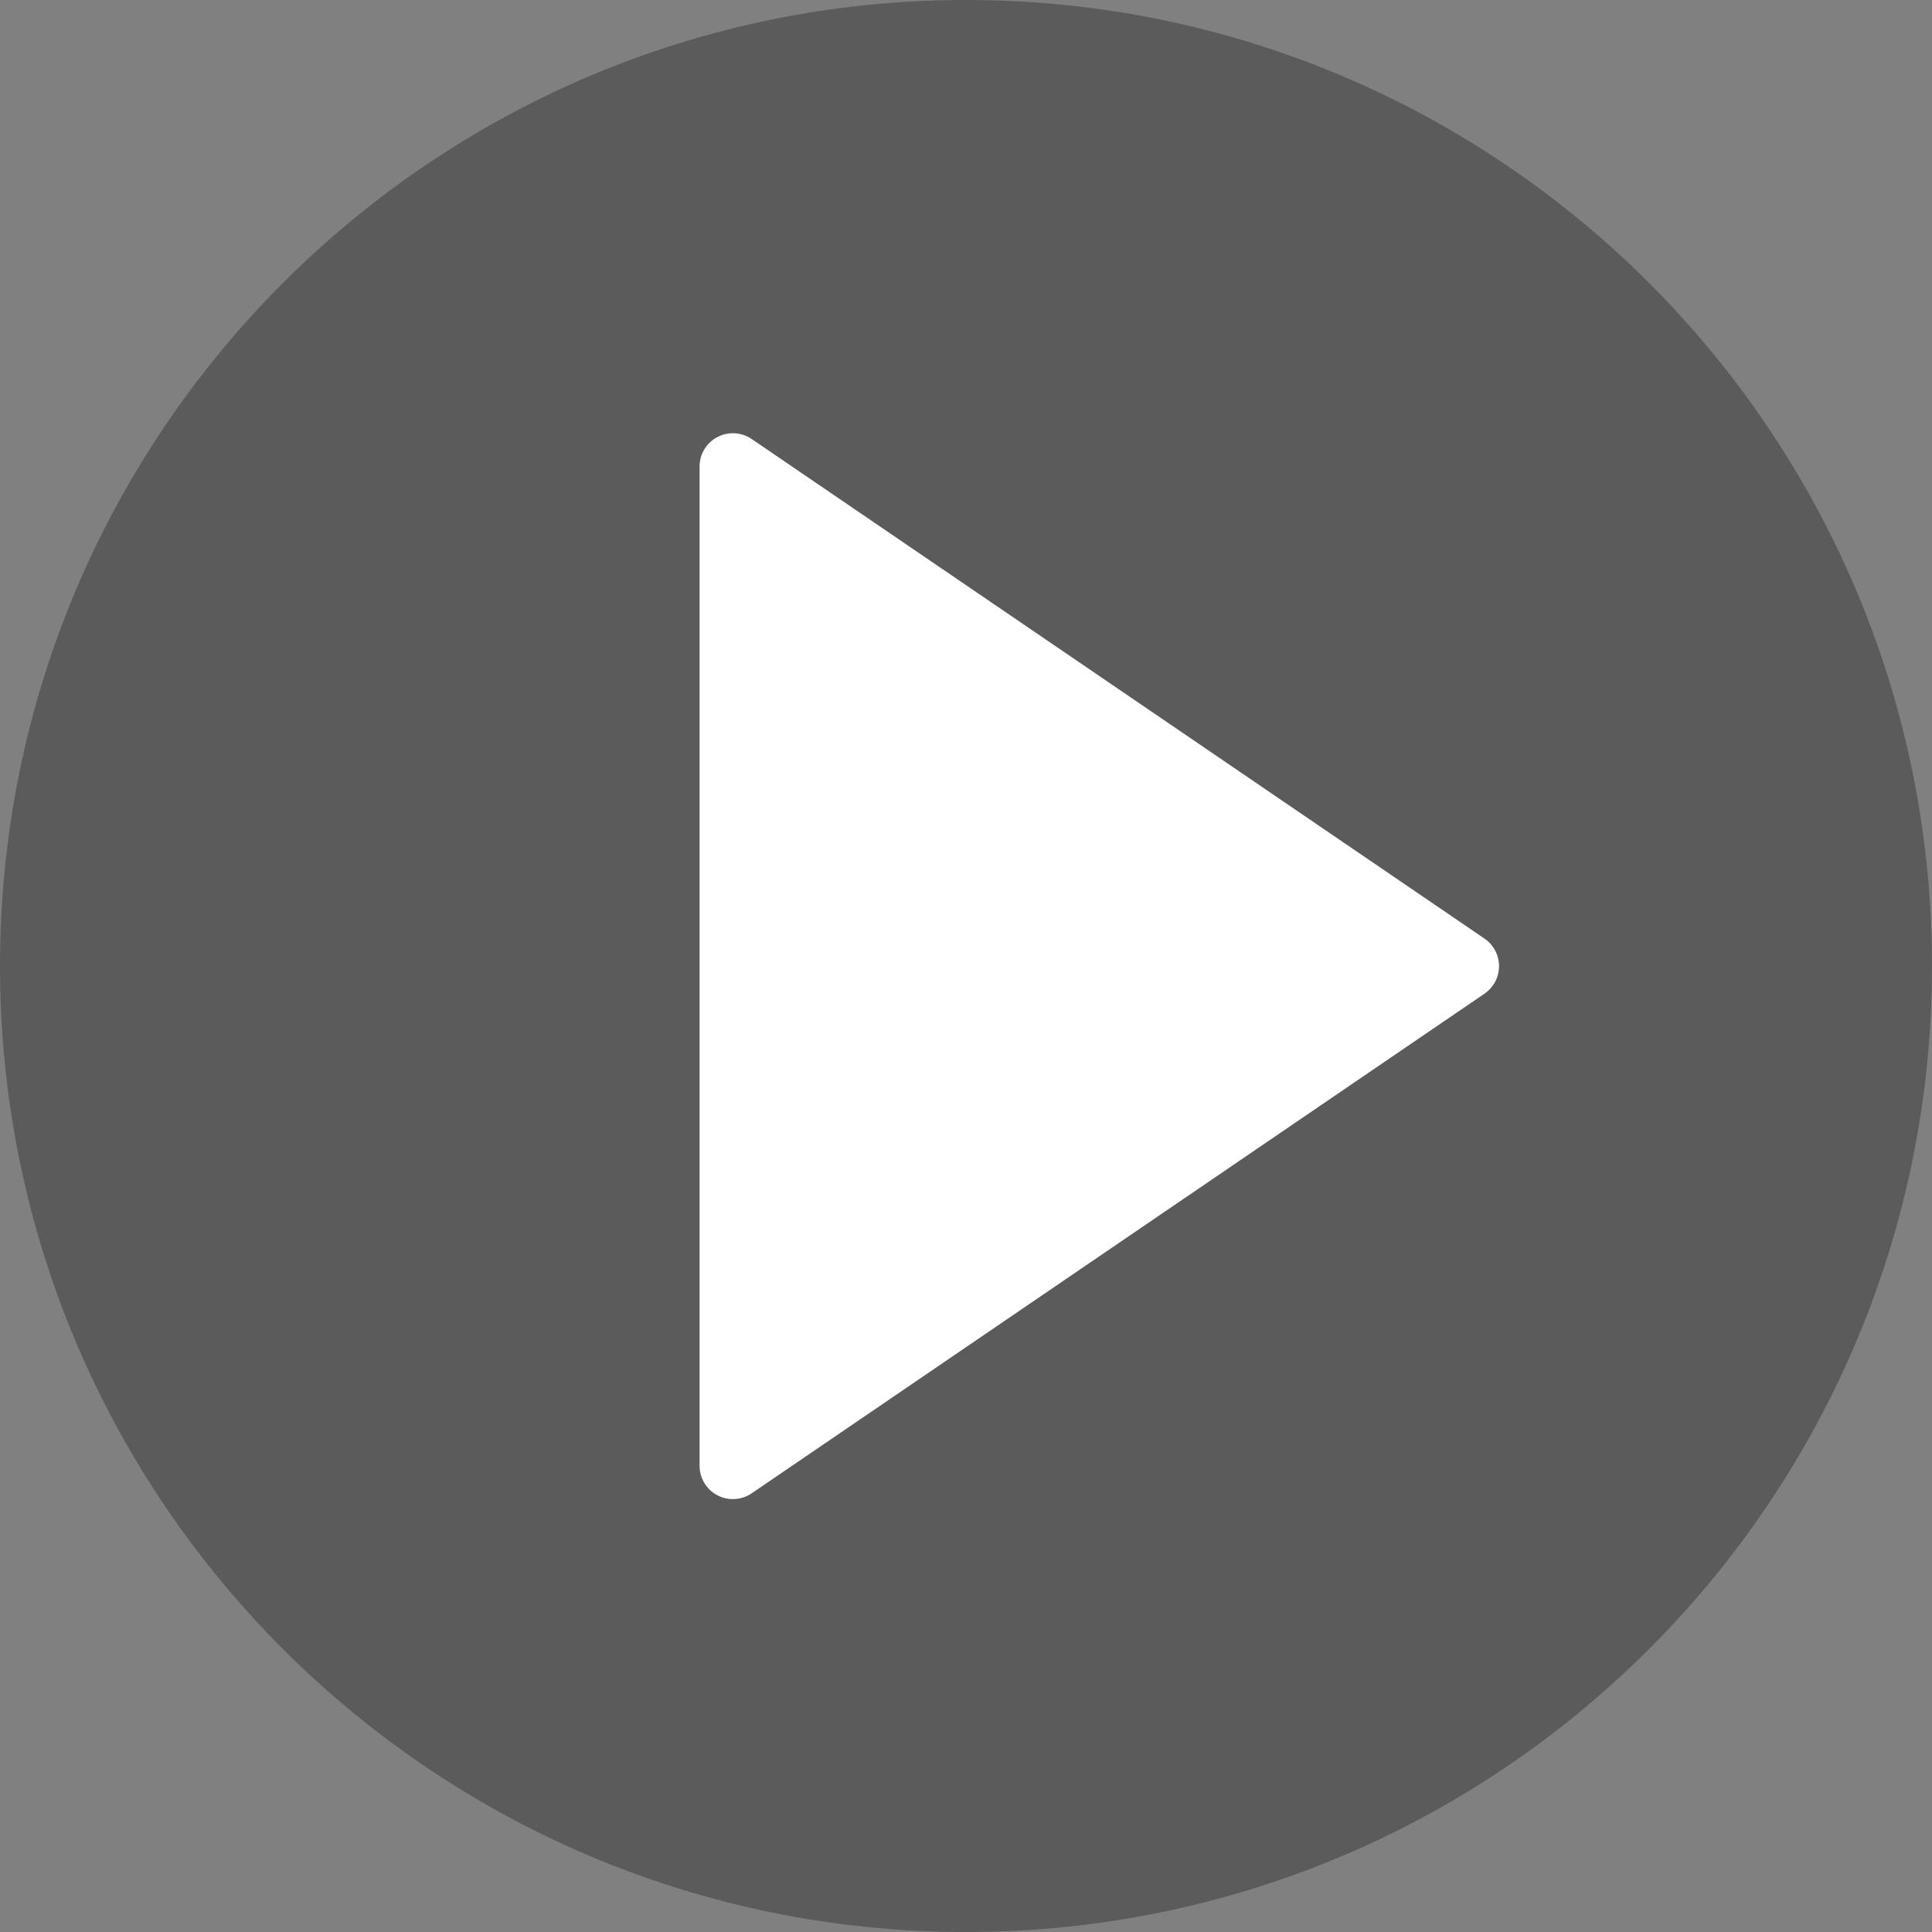 <svg width="30" height="30" viewBox="0 0 30 30" fill="none" xmlns="http://www.w3.org/2000/svg">
<rect x="0" y="0" width="30" height="30" fill="#808080" stroke="none"/>
<g clip-path="url(#clip0_721_100015)">
<path d="M15 30C23.284 30 30 23.284 30 15C30 6.716 23.284 0 15 0C6.716 0 0 6.716 0 15C0 23.284 6.716 30 15 30Z" fill="#373737" fill-opacity="0.5"/>
<path d="M22.758 15.001L11.379 22.759V15.142V7.242L22.758 15.001Z" fill="white"/>
<path d="M11.38 23.278C11.298 23.278 11.214 23.259 11.139 23.218C10.969 23.129 10.863 22.953 10.863 22.761V7.244C10.863 7.052 10.969 6.876 11.139 6.787C11.309 6.697 11.514 6.709 11.672 6.817L23.052 14.575C23.192 14.671 23.277 14.831 23.277 15.002C23.277 15.174 23.192 15.333 23.051 15.43L11.672 23.188C11.584 23.248 11.482 23.278 11.38 23.278ZM11.898 8.223V21.782L21.842 15.002L11.898 8.223Z" fill="white"/>
</g>
<defs>
<clipPath id="clip0_721_100015">
<rect width="30" height="30" fill="white"/>
</clipPath>
</defs>
</svg>

